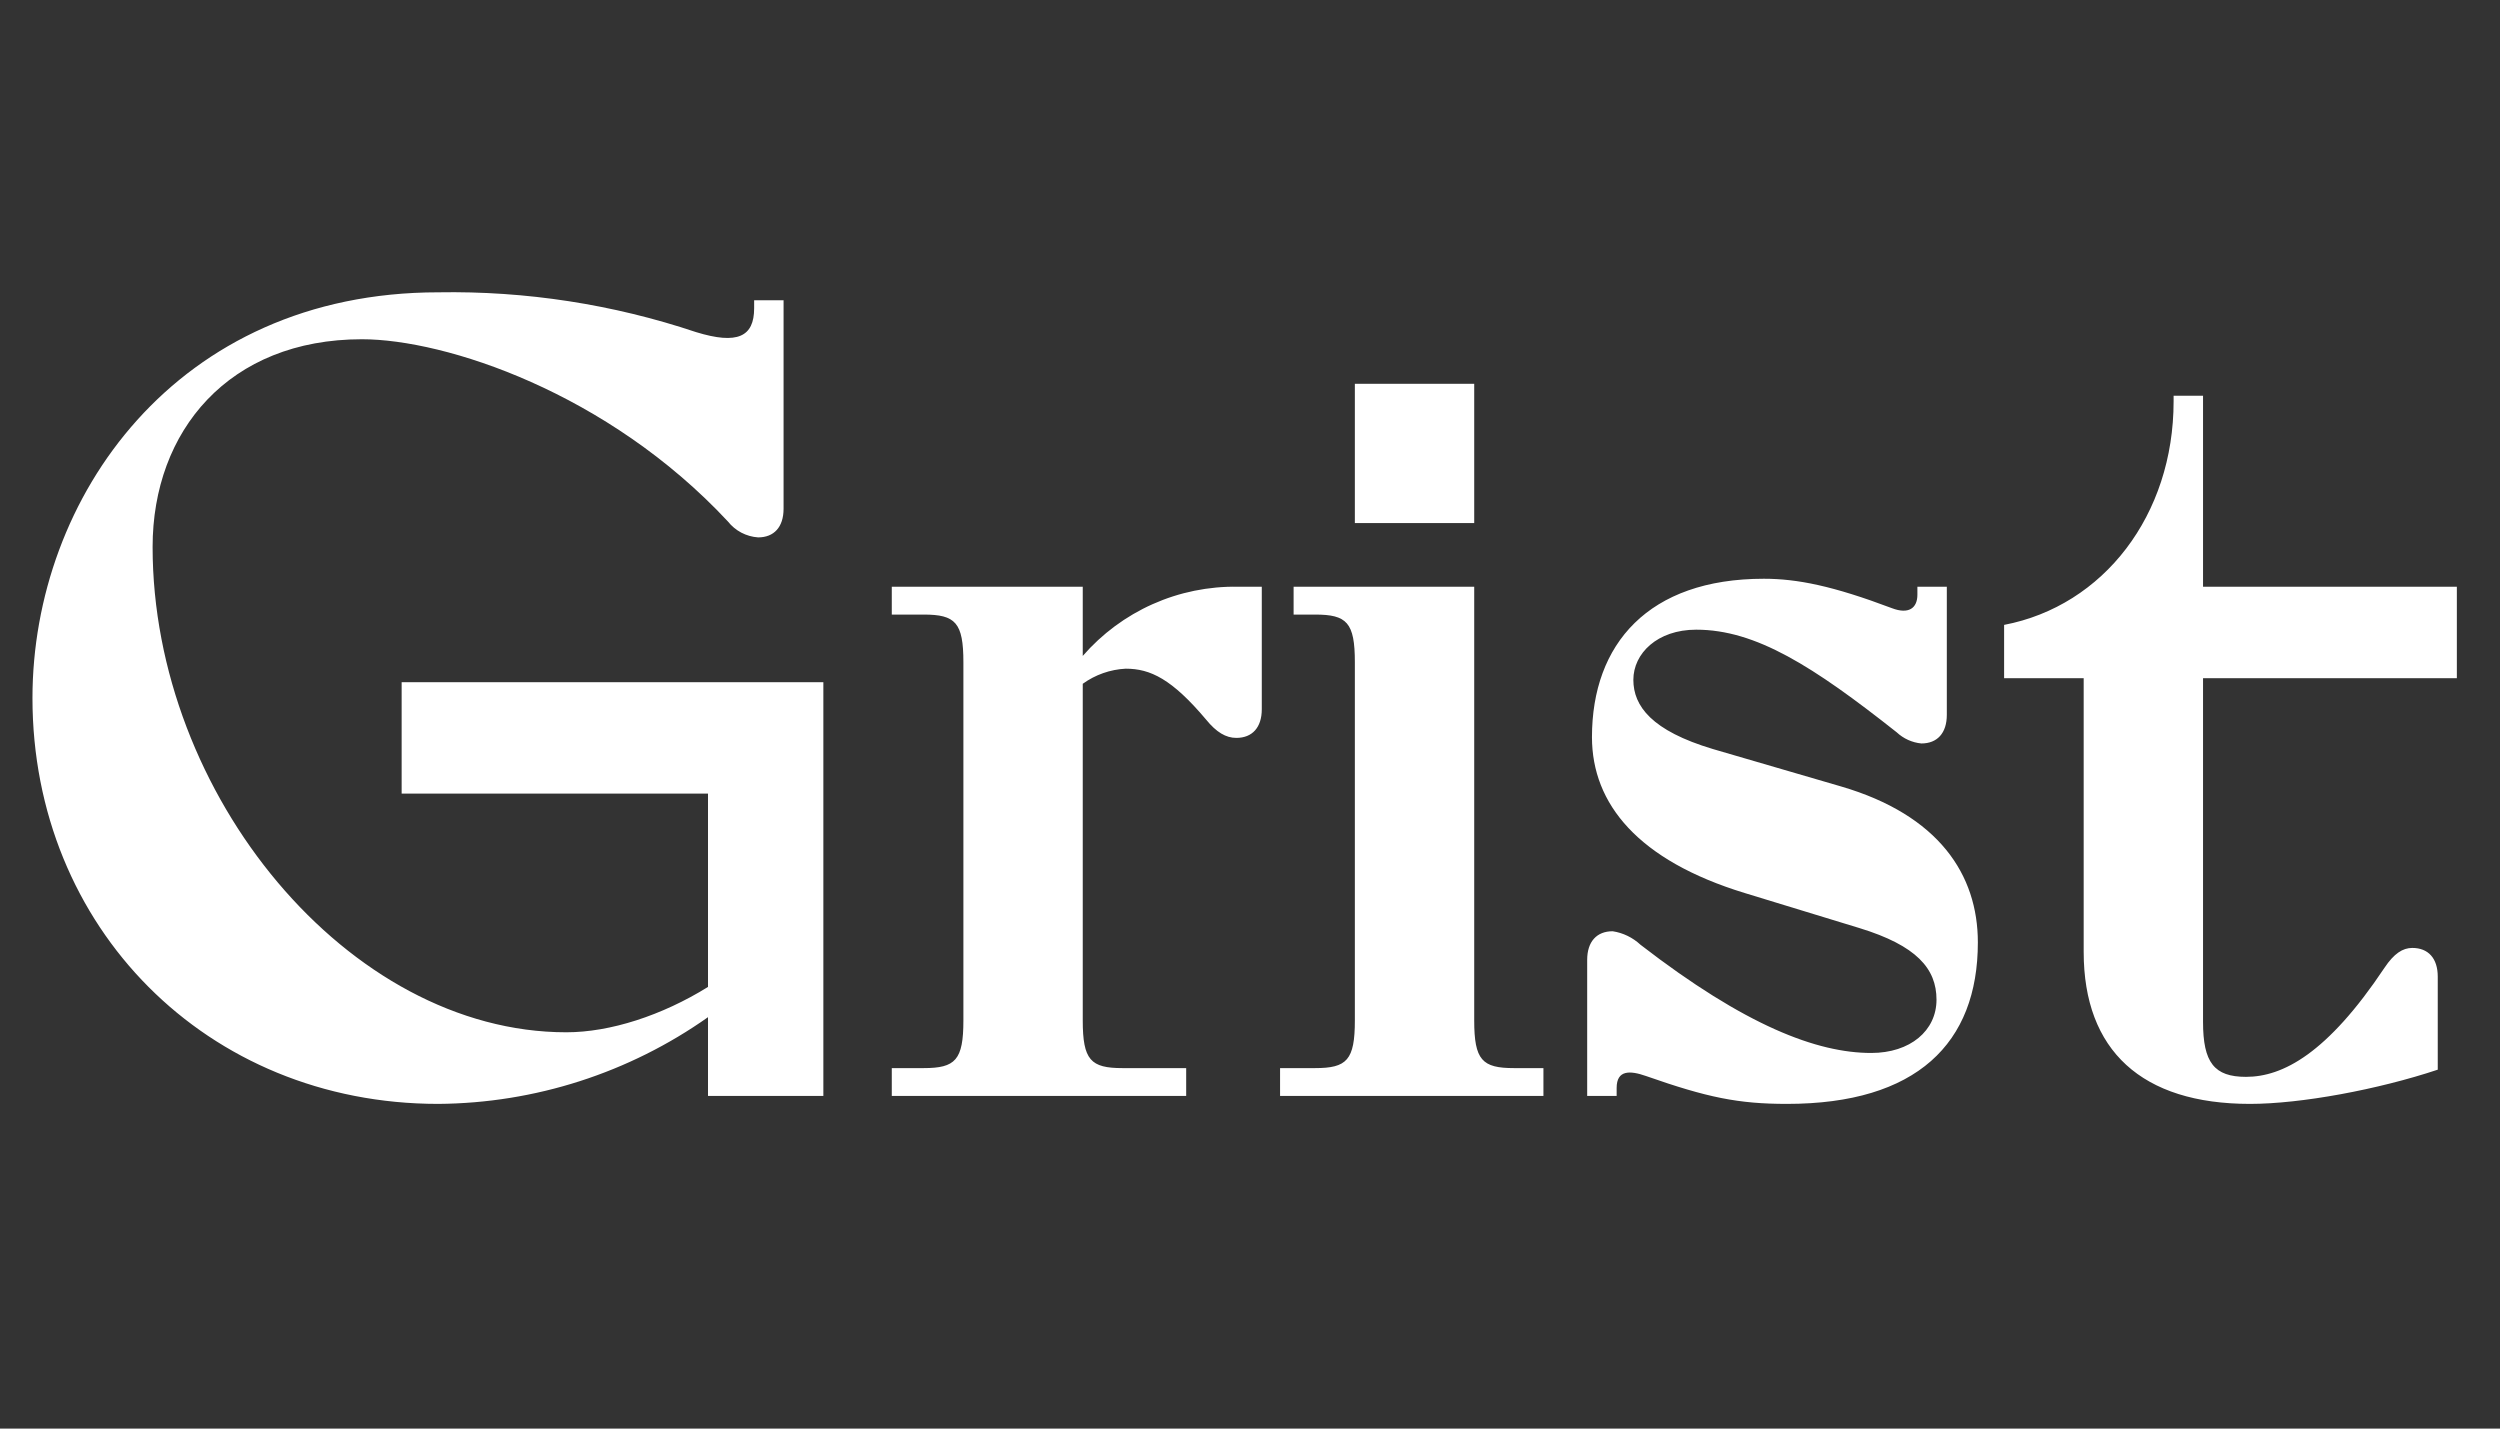 <?xml version="1.0" encoding="UTF-8" standalone="no"?> <svg xmlns:inkscape="http://www.inkscape.org/namespaces/inkscape" xmlns:sodipodi="http://sodipodi.sourceforge.net/DTD/sodipodi-0.dtd" xmlns="http://www.w3.org/2000/svg" xmlns:svg="http://www.w3.org/2000/svg" width="70" height="40" viewBox="0 0 70 40" fill="none" version="1.1" id="svg1" sodipodi:docname="Grist_57d865 w.svg" inkscape:version="1.3 (0e150ed6c4, 2023-07-21)"><rect x="0" y="0" width="70" height="40" fill="#333333" stroke="none"/><defs id="defs1"></defs><path d="M31.431 29.907C30.54 29.907 30.317 29.684 30.317 28.57V19.146C30.669 18.892 31.087 18.745 31.52 18.723C32.211 18.723 32.812 19.012 33.77 20.148C34.06 20.505 34.327 20.661 34.617 20.661C35.062 20.661 35.33 20.371 35.33 19.859V16.428H34.661C33.84 16.415 33.025 16.581 32.274 16.916C31.524 17.251 30.856 17.746 30.317 18.366V16.428H24.97V17.208H25.861C26.752 17.208 26.975 17.43 26.975 18.544V28.57C26.975 29.684 26.752 29.907 25.861 29.907H24.97V30.686H33.213V29.907H31.431ZM36.221 17.208H36.822C37.713 17.208 37.936 17.43 37.936 18.544V28.57C37.936 29.684 37.713 29.907 36.822 29.907H35.842V30.686H43.216V29.907H42.392C41.501 29.907 41.278 29.684 41.278 28.57V16.428H36.221V17.208ZM44.441 30.686H45.266V30.463C45.266 29.951 45.645 29.973 46.09 30.129C47.806 30.731 48.674 30.909 50.033 30.909C53.665 30.909 55.38 29.216 55.38 26.387C55.38 24.493 54.289 22.822 51.548 22.02L47.961 20.973C46.246 20.46 45.734 19.77 45.734 19.035C45.734 18.299 46.402 17.631 47.494 17.631C49.164 17.631 50.769 18.656 53.108 20.505C53.297 20.682 53.54 20.792 53.798 20.817C54.244 20.817 54.511 20.527 54.511 20.015V16.428H53.687V16.651C53.687 17.029 53.442 17.208 52.974 17.029C51.325 16.406 50.323 16.205 49.387 16.205C46.157 16.205 44.575 18.032 44.575 20.639C44.575 22.51 45.867 24.092 48.853 25.005L52.061 25.985C53.665 26.476 54.222 27.122 54.222 27.991C54.222 28.859 53.486 29.483 52.395 29.483C50.88 29.483 48.875 28.726 45.934 26.453C45.718 26.252 45.447 26.119 45.154 26.075C44.709 26.075 44.441 26.364 44.441 26.877V30.686ZM58.343 26.654C58.343 29.416 59.97 30.909 62.999 30.909C64.425 30.909 66.586 30.508 68.257 29.951V27.345C68.257 26.832 67.99 26.542 67.544 26.542C67.277 26.542 67.032 26.698 66.765 27.099C65.16 29.506 63.913 30.152 62.888 30.152C61.997 30.152 61.685 29.751 61.685 28.614V18.99H68.792V16.428H61.685V11.081H60.861V11.237C60.861 14.423 58.9 16.963 56.115 17.497V18.99H58.343V26.654ZM37.936 14.646H41.278V10.747H37.936V14.646ZM19.824 22.22V27.634C18.532 28.436 17.083 28.904 15.858 28.904C9.754 28.904 4.273 22.243 4.273 15.314C4.273 12.061 6.412 9.499 10.133 9.499C12.472 9.499 17.017 10.992 20.381 14.601C20.483 14.73 20.611 14.837 20.757 14.914C20.902 14.99 21.063 15.036 21.227 15.047C21.673 15.047 21.94 14.757 21.94 14.245V8.408H21.116V8.63C21.116 9.432 20.648 9.655 19.489 9.299C17.164 8.52 14.723 8.143 12.271 8.185C4.942 8.185 0.909 13.933 0.909 19.547C0.909 25.963 5.788 30.909 12.271 30.909C14.977 30.89 17.613 30.042 19.824 28.481V30.686H23.054V19.101H11.246V22.22H19.824Z" fill="#1C1C1C" id="path1" style="fill:#ffffff"></path></svg> 